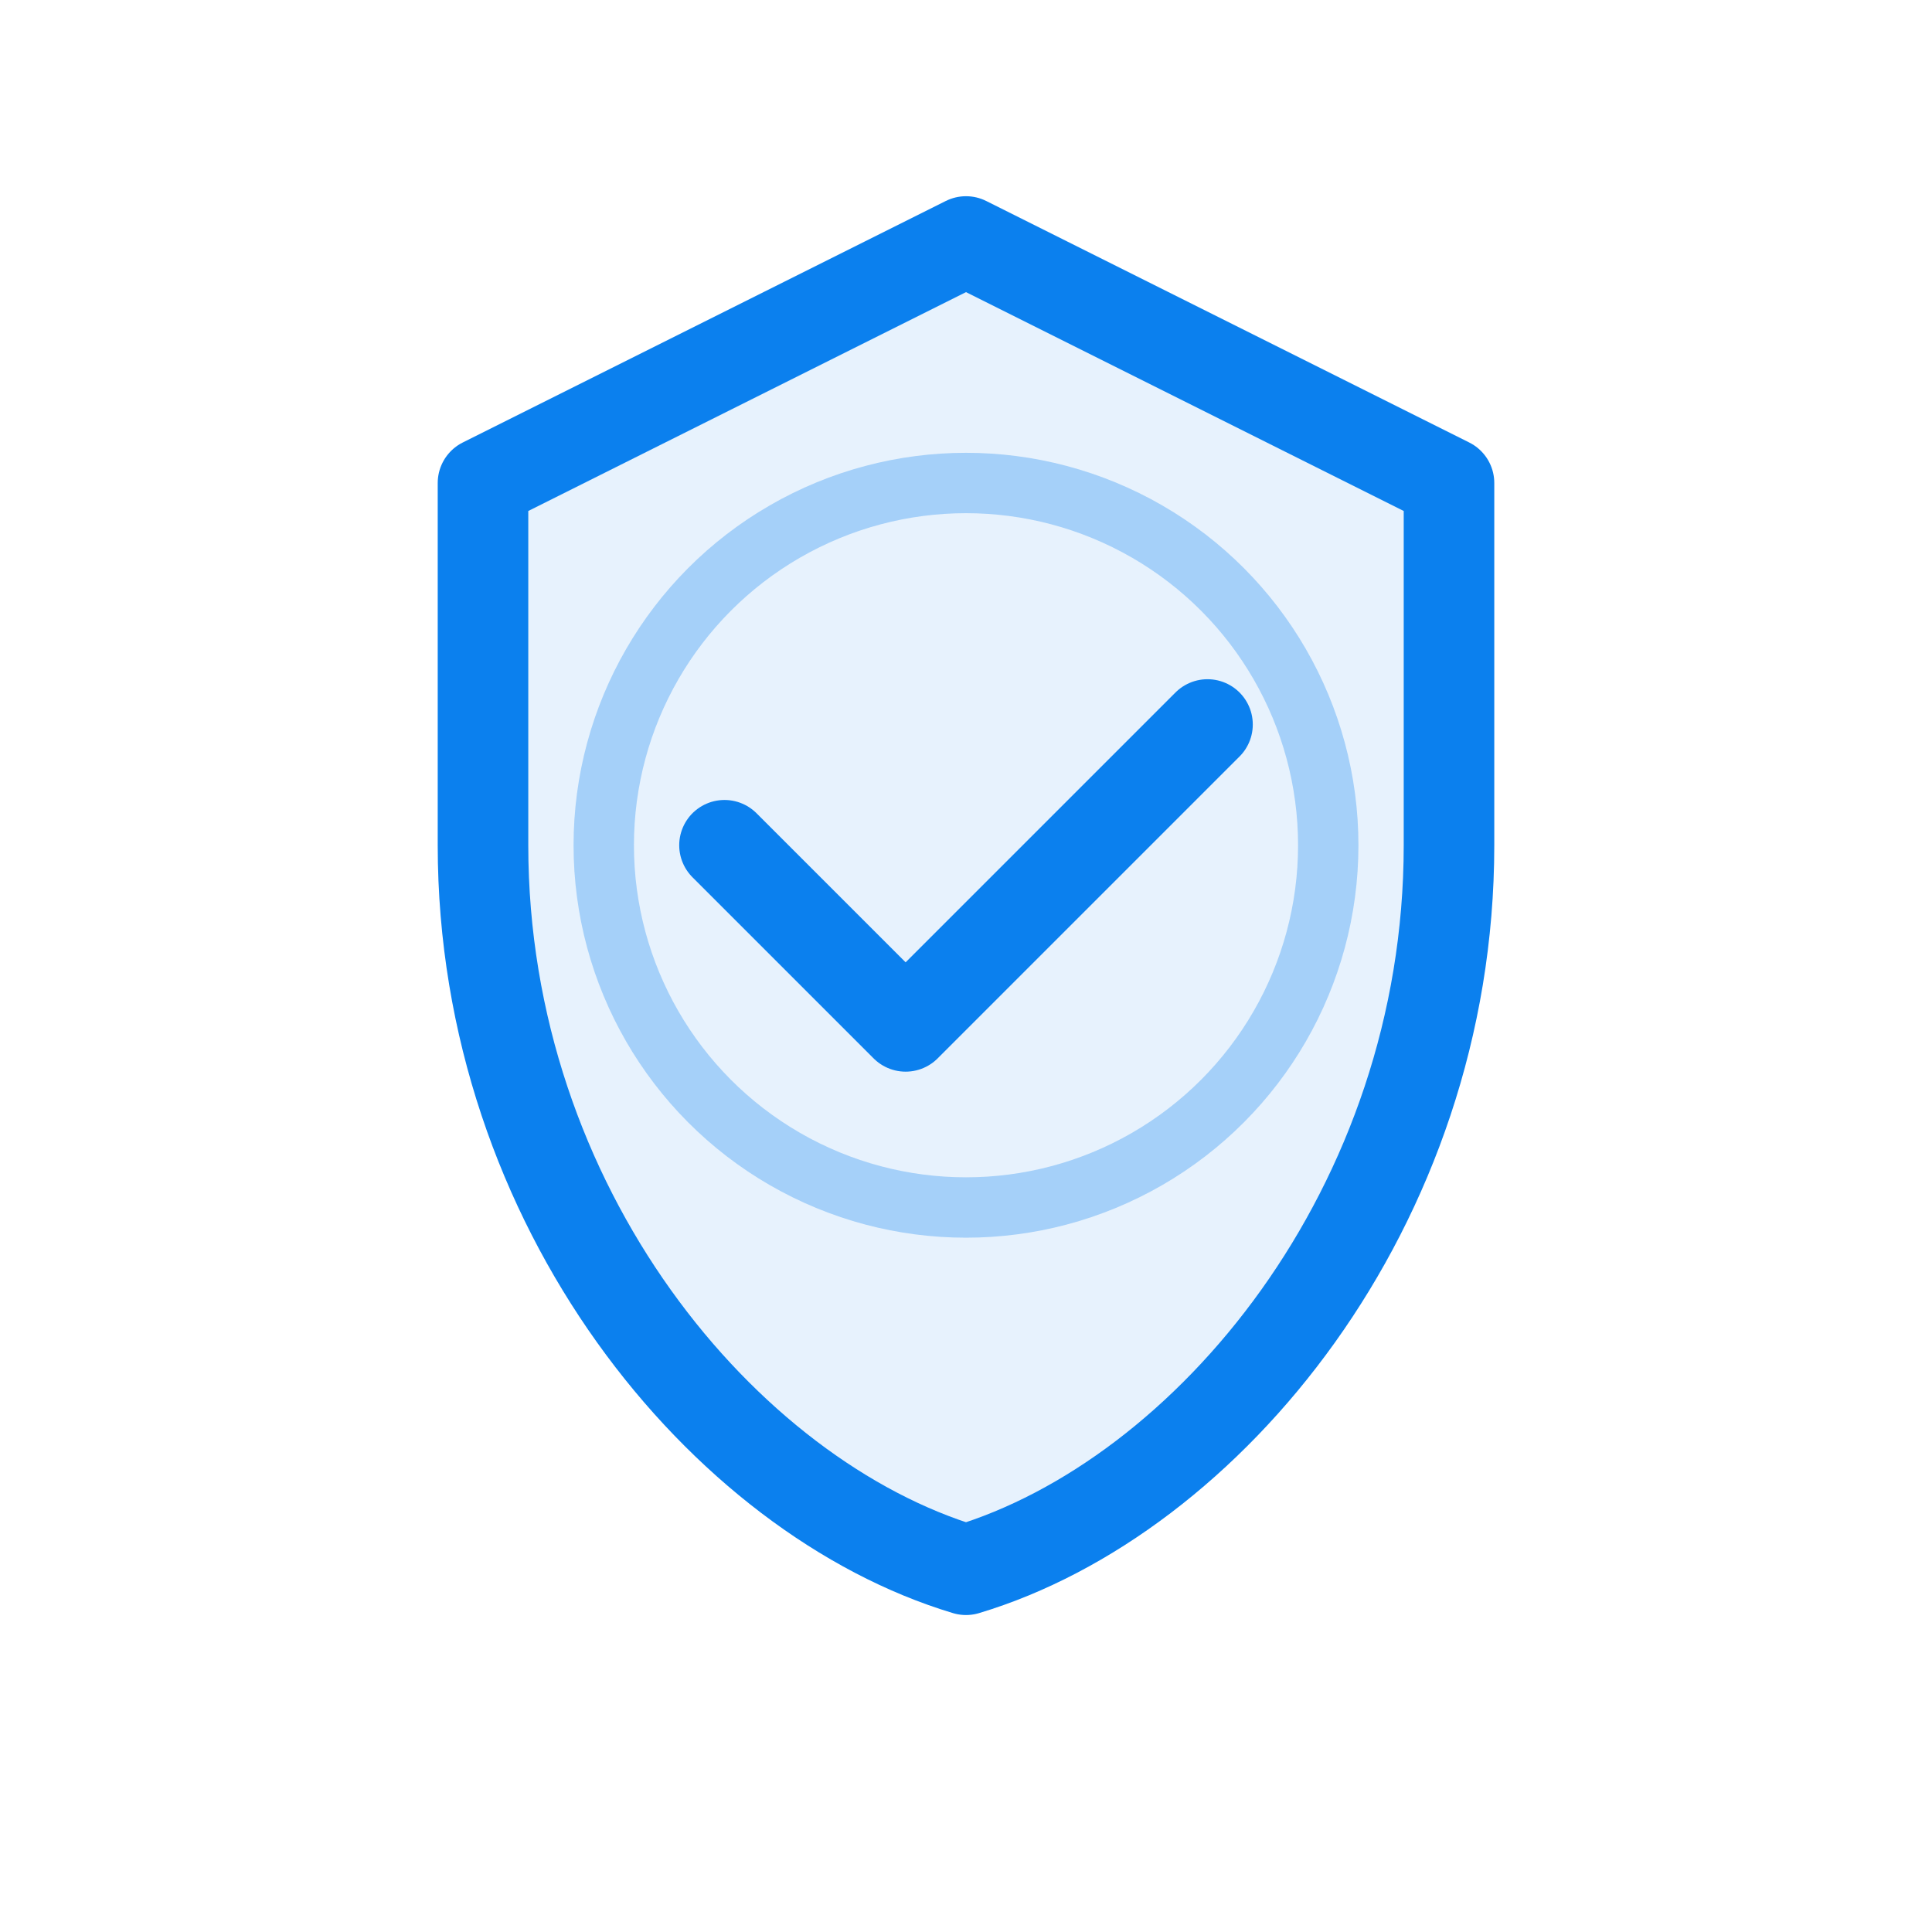 <svg width="32" height="32" viewBox="0 0 32 32" fill="none" xmlns="http://www.w3.org/2000/svg">
  <path d="M16 4L8 8V14C8 20 12 24.8 16 26C20 24.8 24 20 24 14V8L16 4Z" fill="#0b80ee" fill-opacity="0.1" stroke="#0b80ee" stroke-width="1.5" stroke-linejoin="round"/>
  <path d="M12 14L15 17L20 12" stroke="#0b80ee" stroke-width="1.5" stroke-linecap="round" stroke-linejoin="round"/>
  <circle cx="16" cy="14" r="6" fill="none" stroke="#0b80ee" stroke-width="1" stroke-opacity="0.3"/>
</svg>